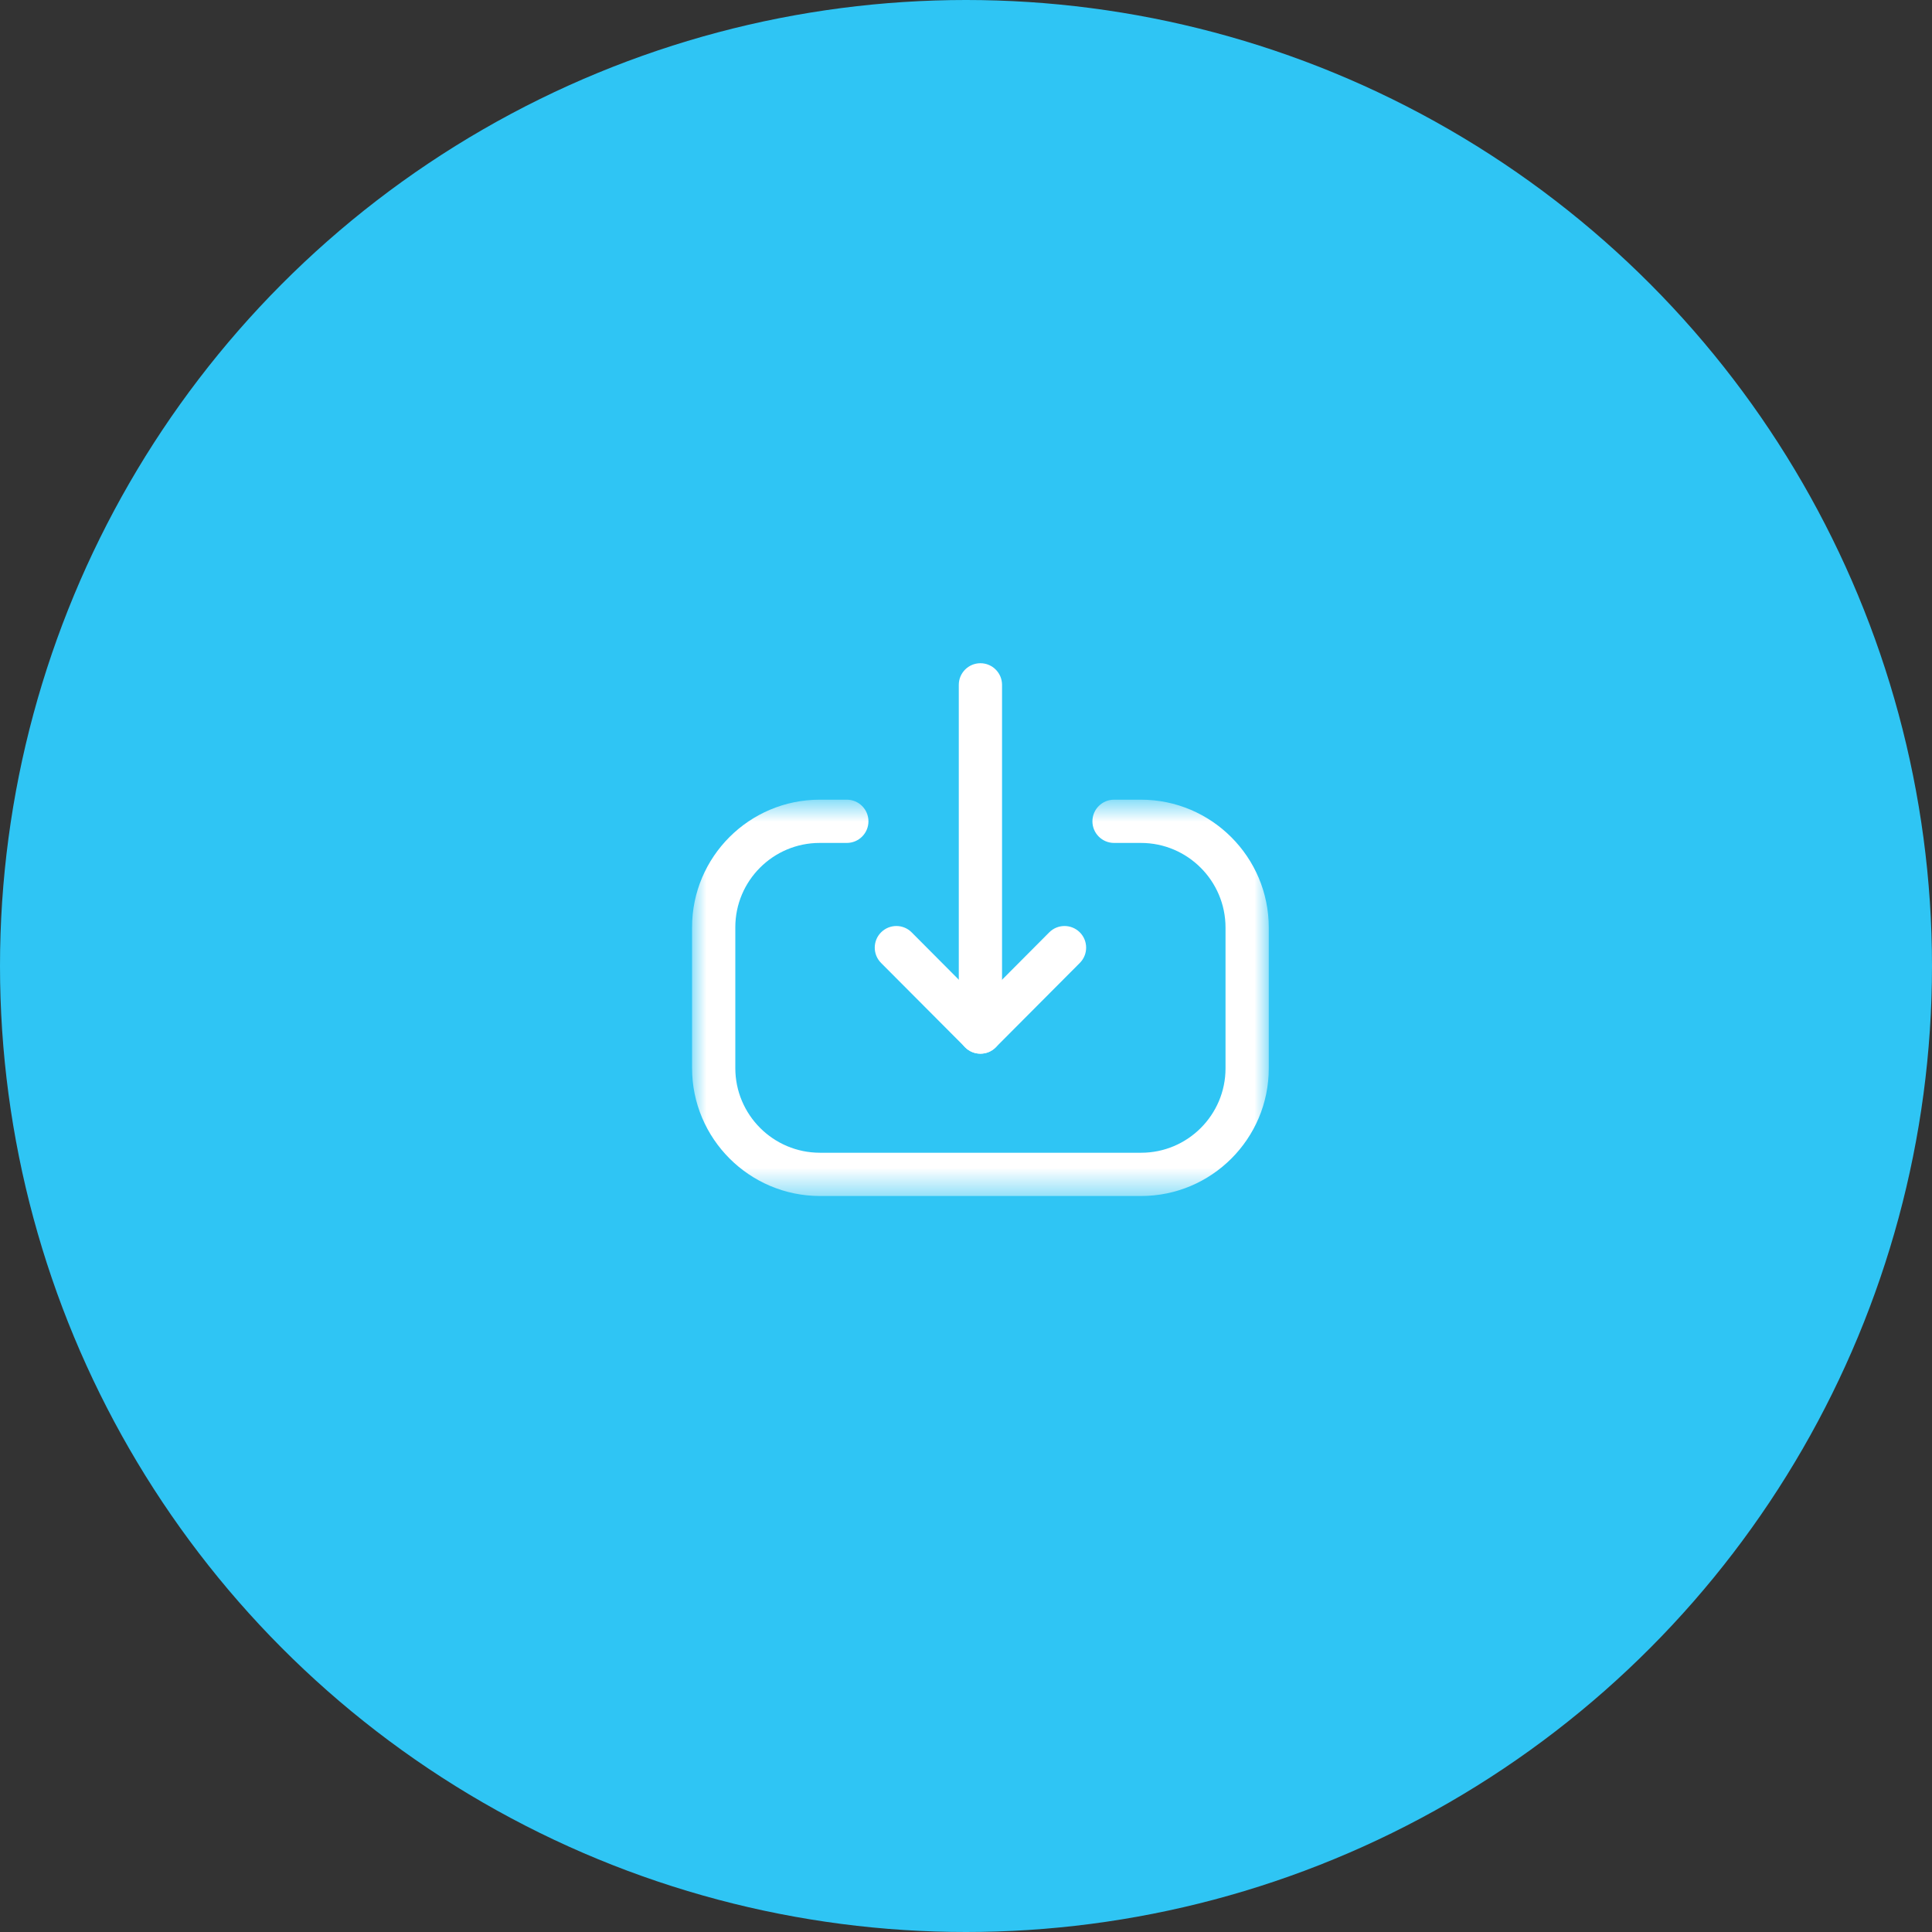<?xml version="1.0" encoding="UTF-8"?> <svg xmlns="http://www.w3.org/2000/svg" width="67" height="67" viewBox="0 0 67 67" fill="none"><rect x="0" y="0" width="67" height="67" fill="#333333" stroke="none"/> <circle cx="33.5" cy="33.5" r="33.5" fill="#2FC5F4"></circle> <path fill-rule="evenodd" clip-rule="evenodd" d="M34 36.541C33.586 36.541 33.25 36.205 33.25 35.791V23.75C33.25 23.336 33.586 23 34 23C34.414 23 34.75 23.336 34.75 23.75V35.791C34.75 36.205 34.414 36.541 34 36.541Z" fill="white"></path> <path fill-rule="evenodd" clip-rule="evenodd" d="M34.001 36.541C33.802 36.541 33.61 36.462 33.47 36.32L30.554 33.393C30.262 33.099 30.263 32.624 30.556 32.332C30.85 32.04 31.324 32.04 31.616 32.334L34.001 34.729L36.386 32.334C36.678 32.04 37.152 32.04 37.446 32.332C37.739 32.624 37.74 33.099 37.448 33.393L34.532 36.32C34.392 36.462 34.2 36.541 34.001 36.541Z" fill="white"></path> <mask id="mask0_383_187" style="mask-type:alpha" maskUnits="userSpaceOnUse" x="24" y="27" width="20" height="15"> <path fill-rule="evenodd" clip-rule="evenodd" d="M24 27.732H44V41.476H24V27.732Z" fill="white"></path> </mask> <g mask="url(#mask0_383_187)"> <path fill-rule="evenodd" clip-rule="evenodd" d="M39.575 41.476H28.435C25.99 41.476 24 39.487 24 37.041V32.156C24 29.716 25.985 27.732 28.426 27.732H29.367C29.781 27.732 30.117 28.068 30.117 28.482C30.117 28.896 29.781 29.232 29.367 29.232H28.426C26.812 29.232 25.5 30.543 25.5 32.156V37.041C25.5 38.66 26.816 39.976 28.435 39.976H39.575C41.187 39.976 42.5 38.663 42.5 37.051V32.167C42.5 30.548 41.183 29.232 39.566 29.232H38.634C38.22 29.232 37.884 28.896 37.884 28.482C37.884 28.068 38.22 27.732 38.634 27.732H39.566C42.011 27.732 44 29.722 44 32.167V37.051C44 39.491 42.014 41.476 39.575 41.476Z" fill="white"></path> </g> </svg> 